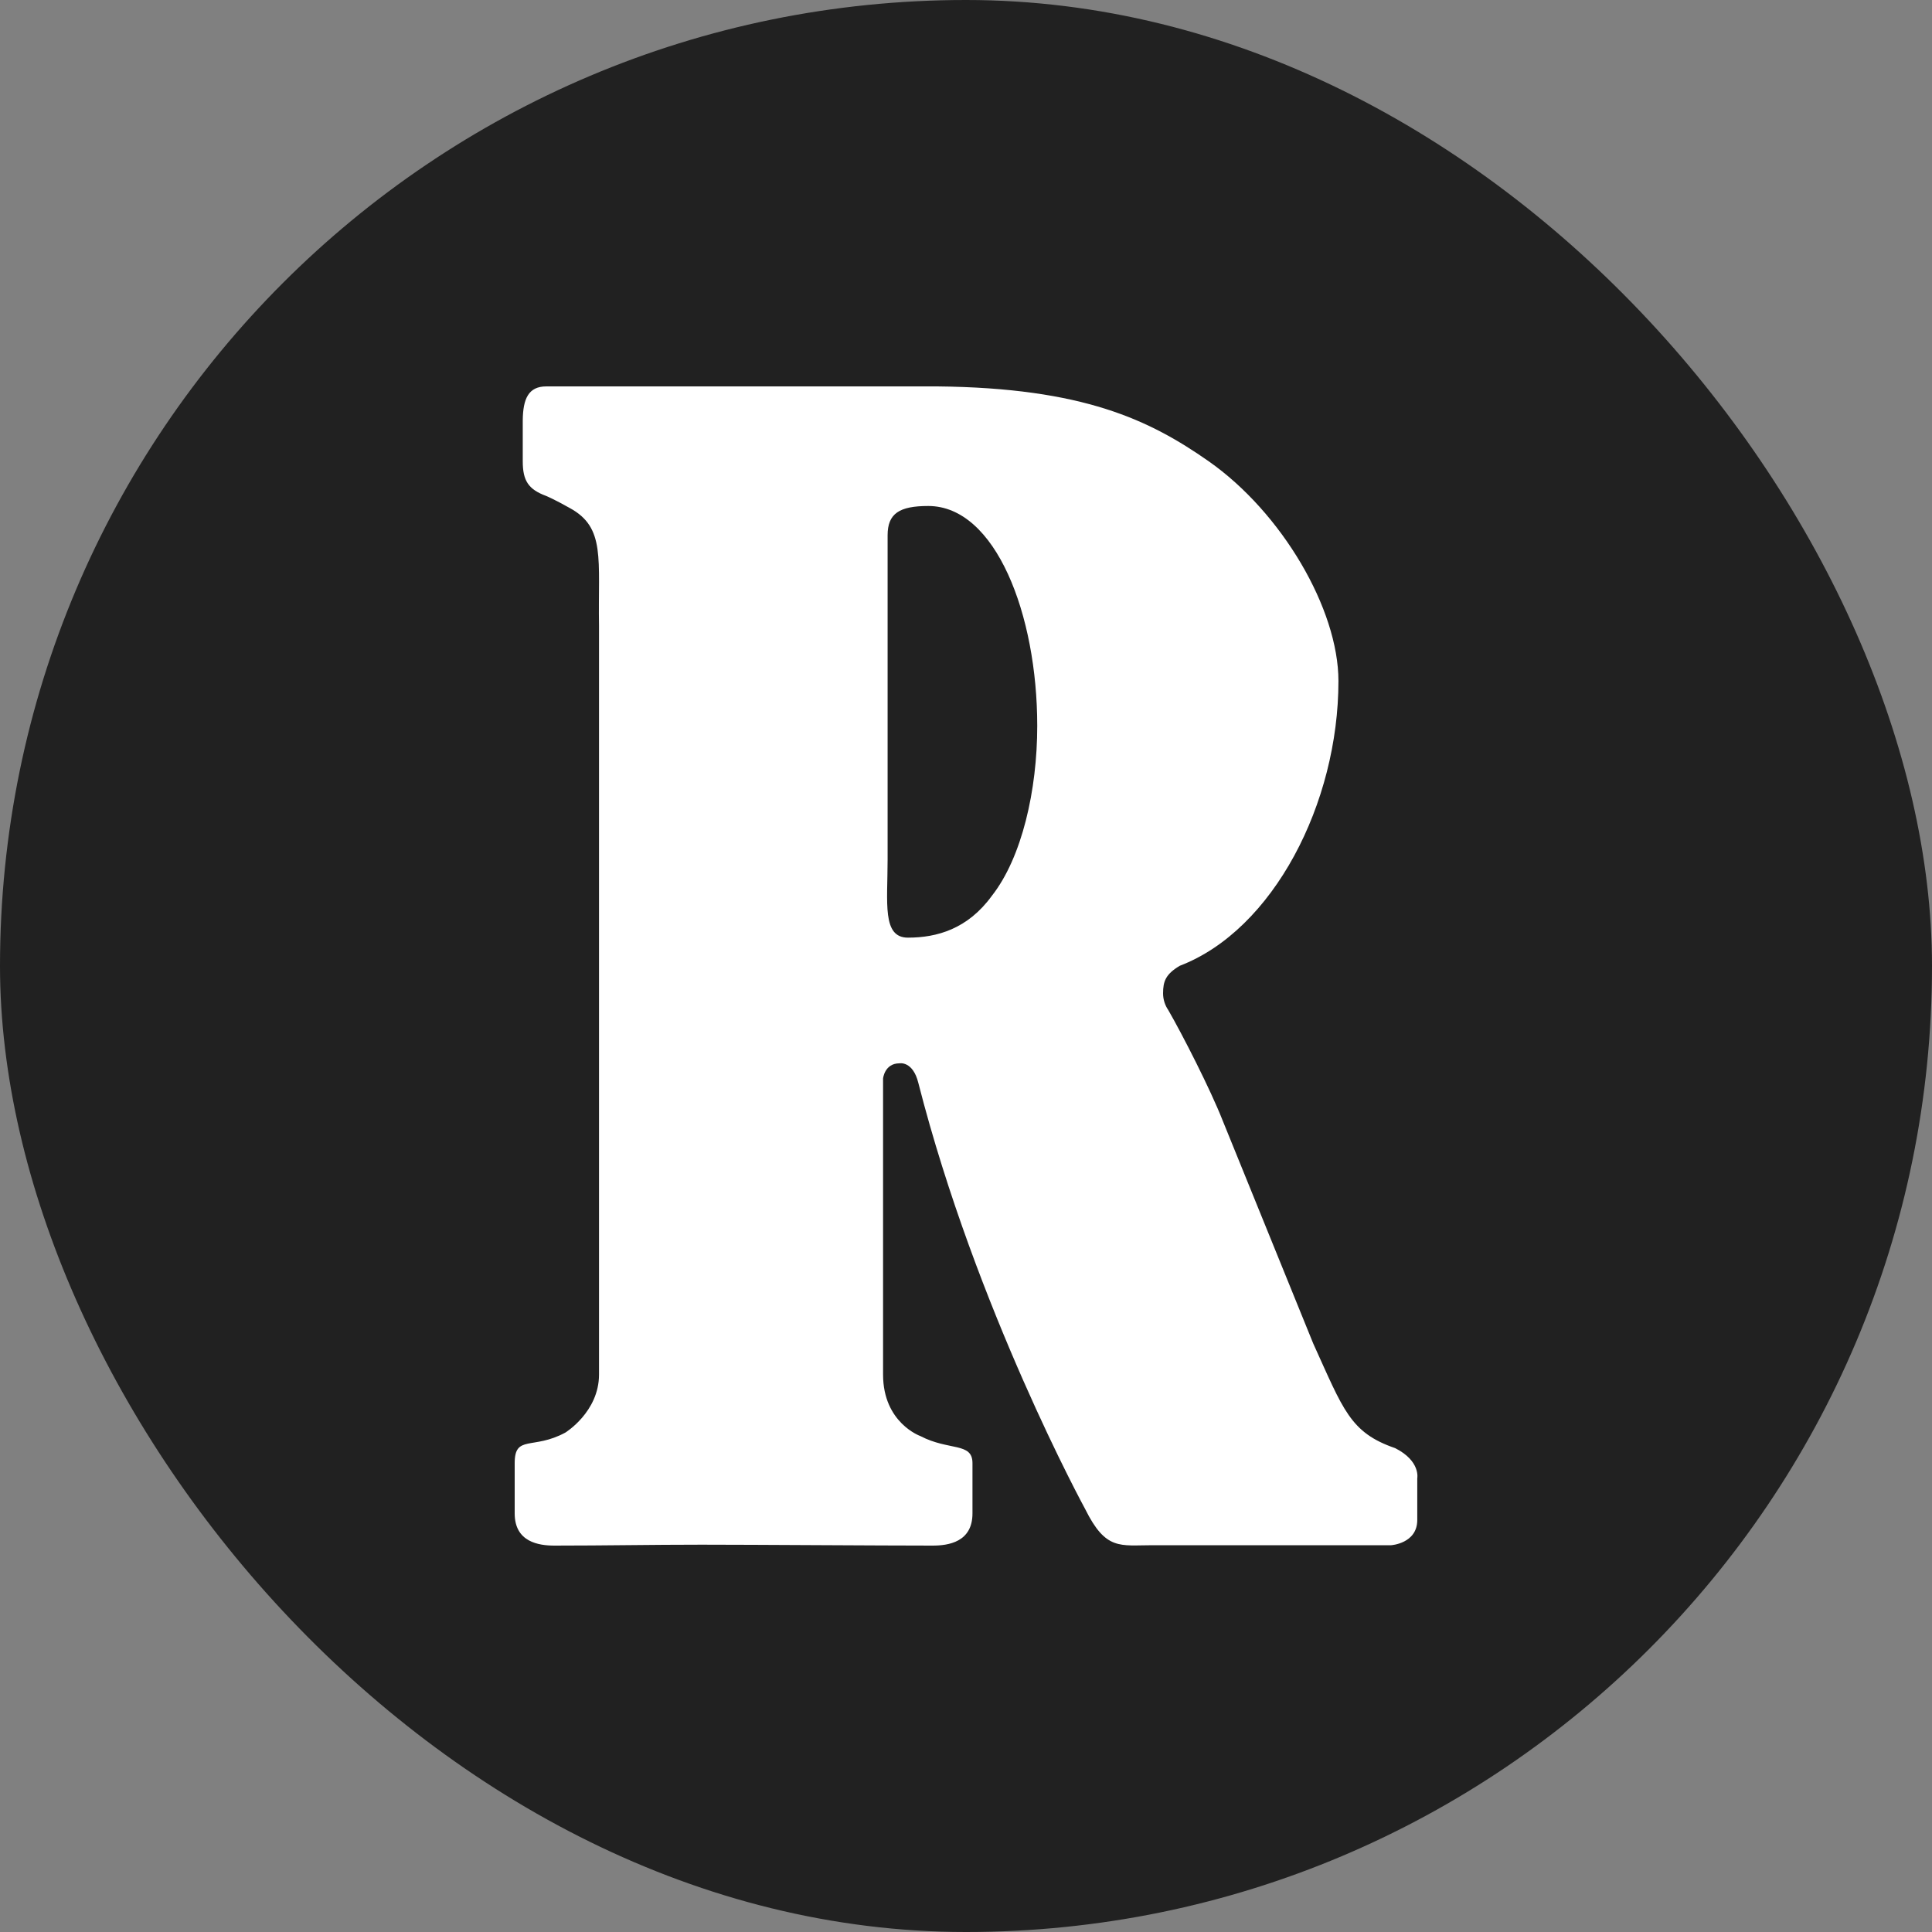 <svg width="40" height="40" viewBox="0 0 40 40" fill="none" xmlns="http://www.w3.org/2000/svg">
<rect x="0" y="0" width="40" height="40" fill="#808080" stroke="none"/>
<rect width="40" height="40" rx="20" fill="#212121"/>
<path d="M18.377 17.796C18.377 18.694 18.26 19.413 18.798 19.413C19.396 19.413 20.036 19.235 20.536 18.546C21.157 17.755 21.475 16.361 21.475 15.028C21.475 12.726 20.615 10.476 19.218 10.476C18.62 10.476 18.377 10.632 18.377 11.082V17.796ZM19.055 29.732C19.65 30.042 20.134 29.857 20.134 30.292V31.334C20.134 31.928 19.634 32 19.309 32C18.26 32 15.579 31.981 14.526 31.981C13.477 31.981 12.527 32 11.478 32C11.156 32 10.656 31.928 10.656 31.334V30.292C10.656 29.698 11.035 30.023 11.705 29.66C11.705 29.66 12.402 29.232 12.402 28.459V12.957C12.379 11.571 12.542 10.923 11.796 10.518C11.482 10.34 11.308 10.268 11.308 10.268C10.94 10.132 10.823 9.954 10.823 9.549V8.708C10.827 8.25 10.944 8 11.311 8H19.404C22.433 8.03 23.804 8.697 25.023 9.549C26.541 10.613 27.711 12.612 27.711 14.1C27.711 16.63 26.363 19.254 24.425 19.996C24.133 20.17 24.08 20.318 24.08 20.568C24.08 20.693 24.122 20.818 24.186 20.909C24.481 21.42 25.061 22.556 25.314 23.2L27.189 27.816C27.814 29.19 27.95 29.66 28.885 29.982C29.416 30.25 29.343 30.607 29.343 30.607V31.47C29.343 31.958 28.802 31.992 28.802 31.992H23.864C23.186 31.992 22.895 32.106 22.467 31.243C22.467 31.243 20.21 27.108 19.013 22.42C18.9 21.962 18.623 22.015 18.623 22.015C18.313 22.015 18.283 22.329 18.283 22.329V28.459C18.283 29.459 19.055 29.732 19.055 29.732Z" fill="white"/>
</svg>
